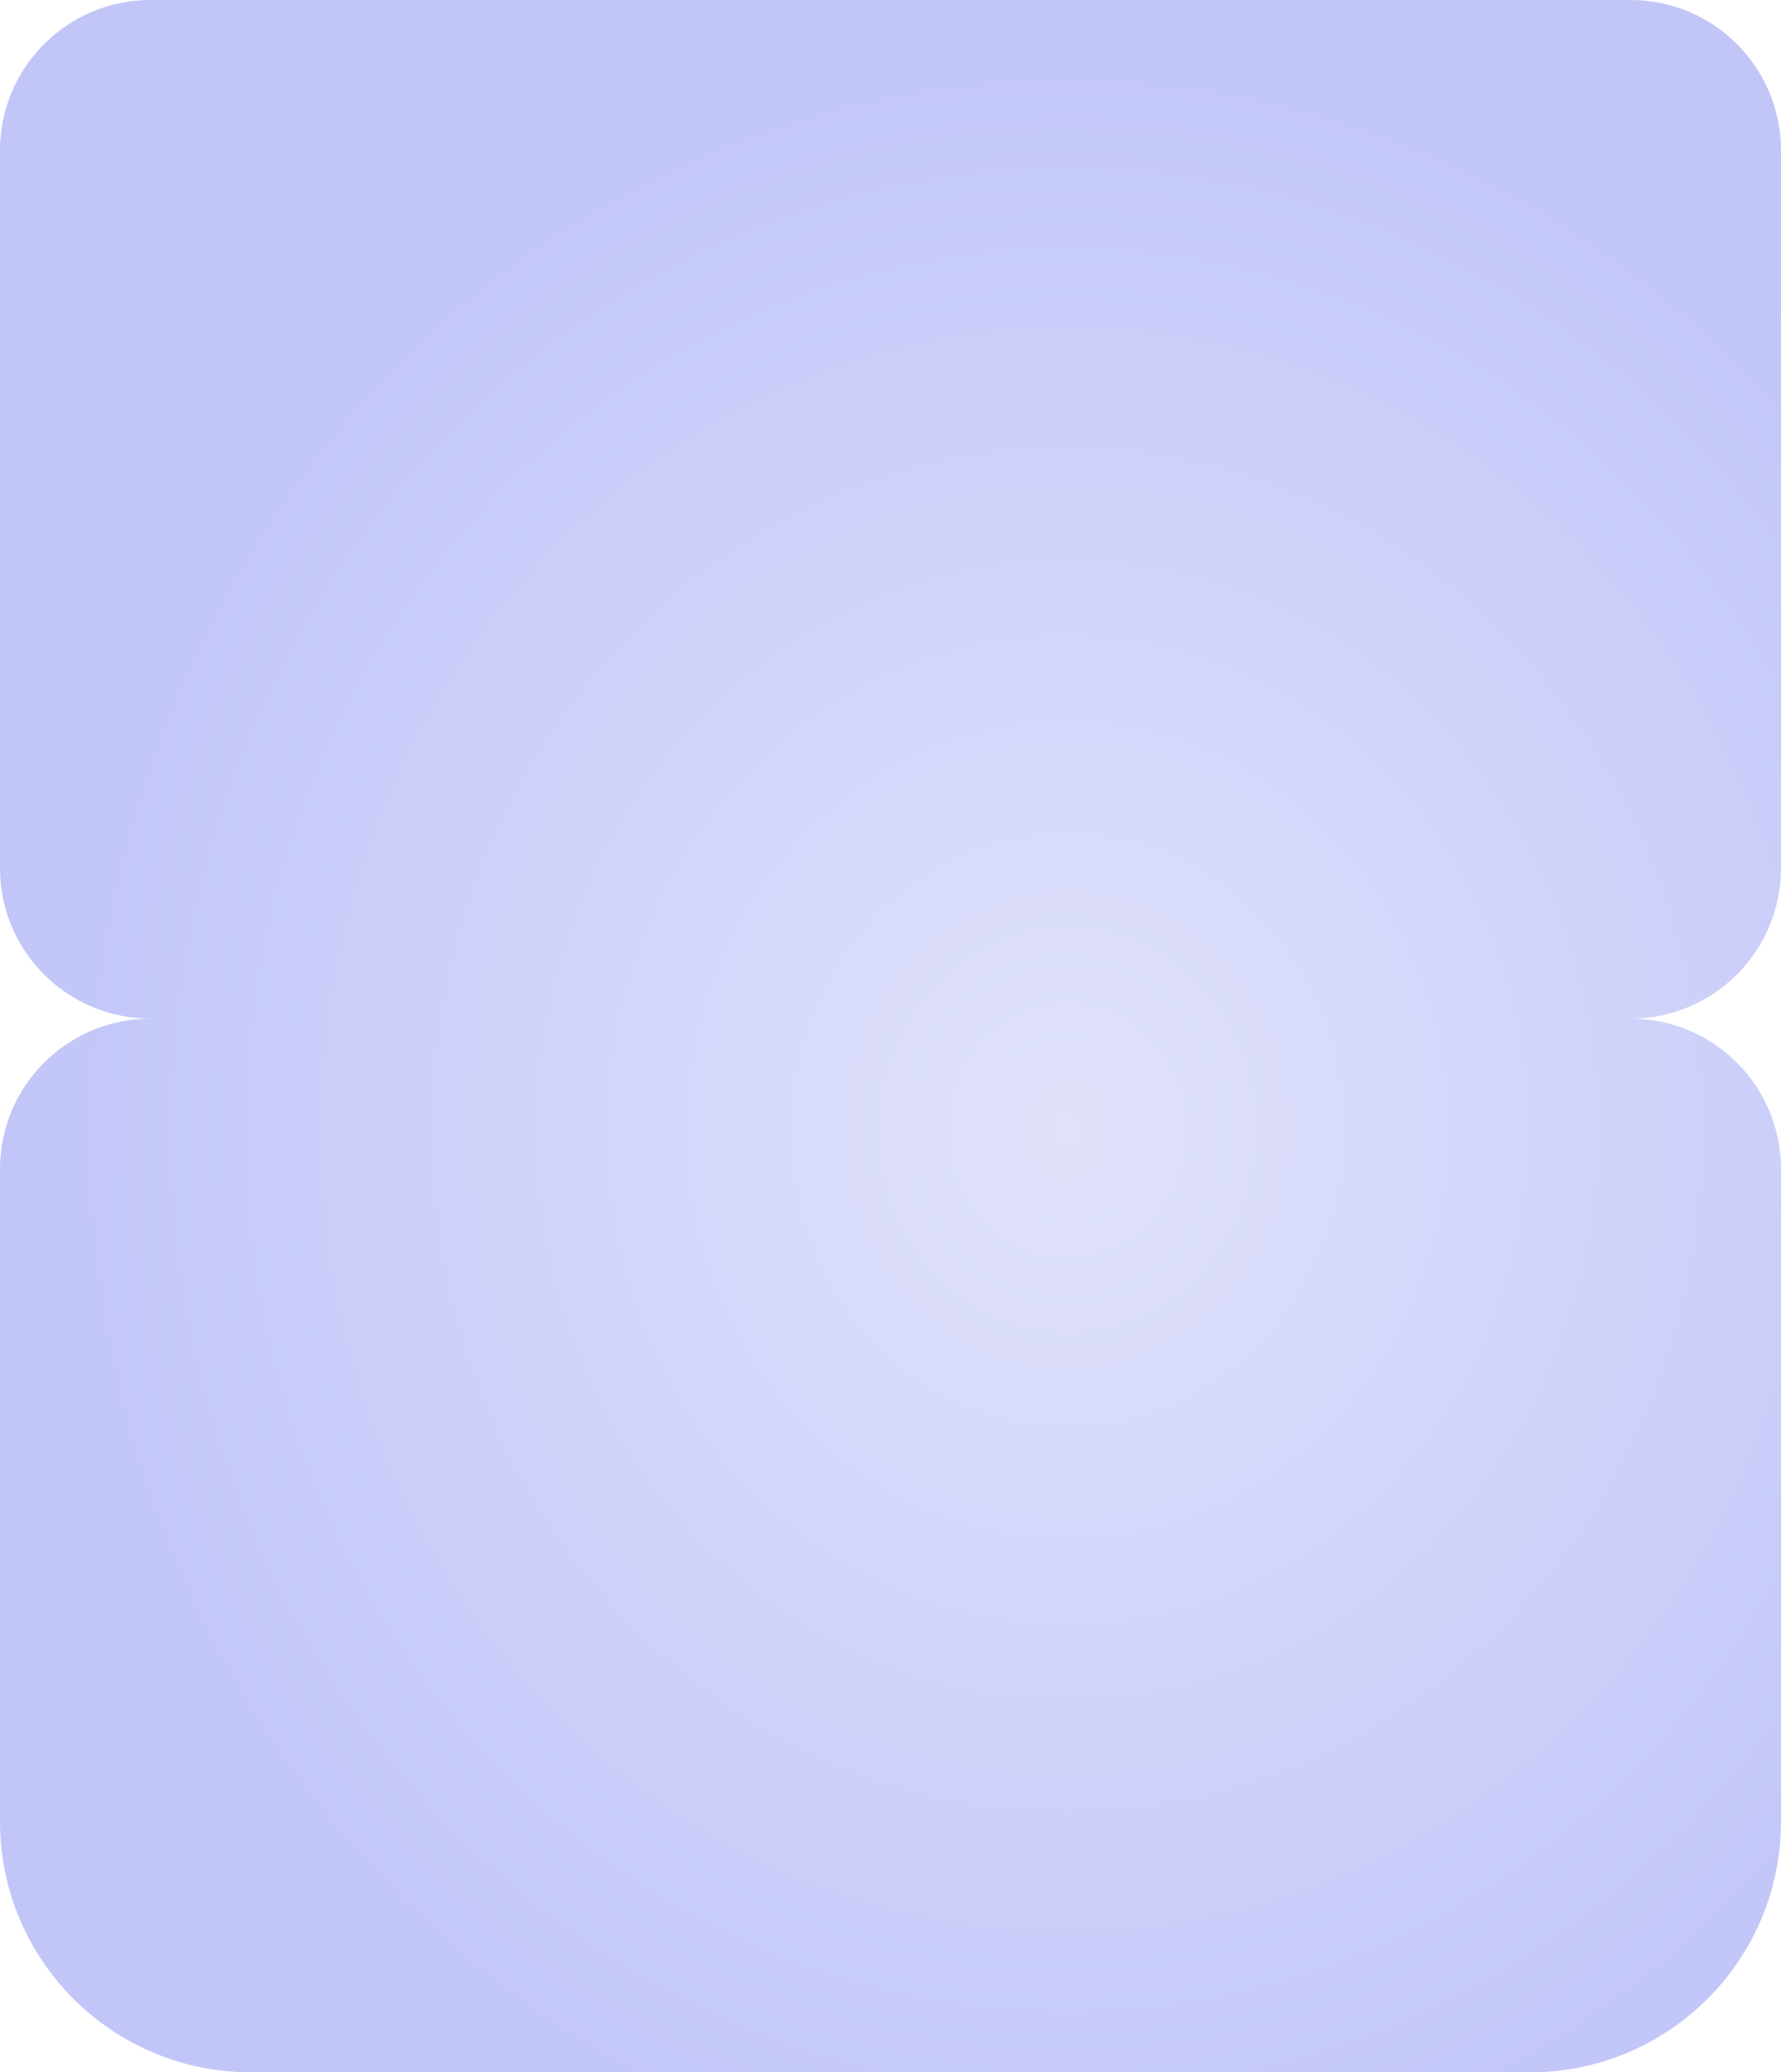 <?xml version="1.0" encoding="UTF-8"?> <svg xmlns="http://www.w3.org/2000/svg" width="355" height="413" viewBox="0 0 355 413" fill="none"><path d="M325.774 203.01C341.985 203.421 355 216.69 355 233V363C355 390.614 332.614 413 305 413H50C22.386 413 8.0543e-08 390.614 0 363V233C0 216.69 13.015 203.421 29.226 203.01L30 203C13.431 203 0 189.569 0 173V30C3.09264e-06 13.431 13.431 0 30 0H325C341.569 1.12746e-06 355 13.431 355 30V173C355 189.569 341.569 203 325 203L325.774 203.01Z" fill="url(#paint0_radial_2055_467)"></path><defs><radialGradient id="paint0_radial_2055_467" cx="0" cy="0" r="1" gradientUnits="userSpaceOnUse" gradientTransform="translate(213 225) rotate(90) scale(225 213)"><stop stop-color="#E0E2FB"></stop><stop offset="1" stop-color="#C1C5F8"></stop></radialGradient></defs></svg> 